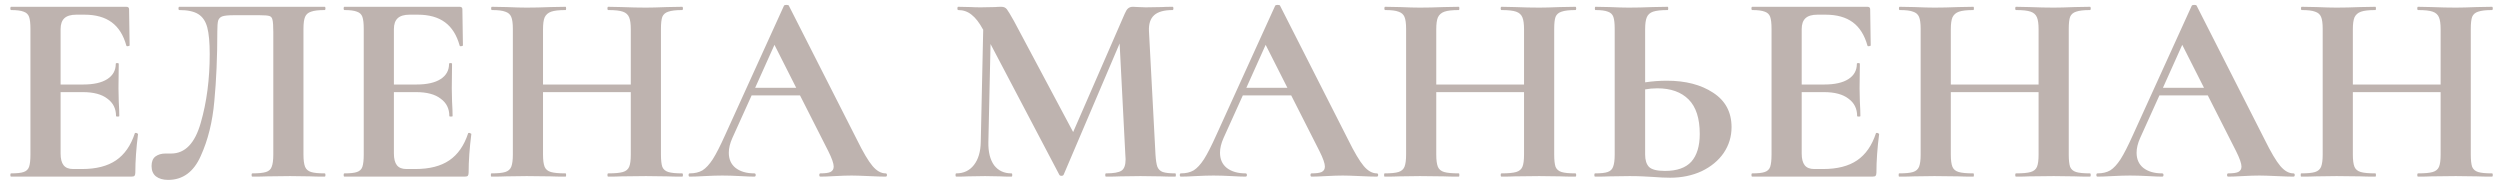 <?xml version="1.0" encoding="UTF-8"?> <svg xmlns="http://www.w3.org/2000/svg" width="184" height="14" viewBox="0 0 184 14" fill="none"> <path d="M9.92 9.82C9.92 9.793 9.947 9.78 10 9.78C10.04 9.78 10.073 9.793 10.1 9.82C10.14 9.833 10.16 9.847 10.16 9.86C10.027 10.9 9.96 11.847 9.96 12.7C9.96 12.807 9.94 12.887 9.9 12.94C9.86 12.98 9.78 13 9.66 13H0.82C0.78 13 0.76 12.96 0.76 12.88C0.76 12.8 0.78 12.76 0.82 12.76C1.247 12.76 1.553 12.727 1.74 12.66C1.94 12.593 2.073 12.467 2.14 12.28C2.207 12.08 2.24 11.78 2.24 11.38V2.12C2.24 1.72 2.207 1.427 2.14 1.24C2.073 1.053 1.94 0.927 1.74 0.86C1.54 0.78 1.233 0.74 0.82 0.74C0.78 0.74 0.76 0.7 0.76 0.62C0.76 0.54 0.78 0.5 0.82 0.5H9.3C9.433 0.5 9.5 0.56 9.5 0.68L9.54 3.34C9.54 3.367 9.5 3.387 9.42 3.4C9.353 3.413 9.313 3.4 9.3 3.36C9.087 2.587 8.727 2.013 8.22 1.64C7.713 1.267 7.047 1.08 6.22 1.08H5.62C5.22 1.08 4.927 1.167 4.74 1.34C4.553 1.513 4.46 1.78 4.46 2.14V6.22H6.12C6.893 6.22 7.487 6.087 7.9 5.82C8.313 5.553 8.52 5.18 8.52 4.7C8.52 4.66 8.553 4.64 8.62 4.64C8.7 4.64 8.74 4.66 8.74 4.7L8.72 6.5L8.74 7.46C8.767 7.913 8.78 8.273 8.78 8.54C8.78 8.567 8.74 8.58 8.66 8.58C8.58 8.58 8.54 8.567 8.54 8.54C8.54 7.993 8.327 7.567 7.9 7.26C7.487 6.94 6.887 6.78 6.1 6.78H4.46V11.3C4.46 11.687 4.533 11.973 4.68 12.16C4.827 12.347 5.06 12.44 5.38 12.44H6.04C7.08 12.44 7.913 12.227 8.54 11.8C9.167 11.373 9.627 10.713 9.92 9.82ZM12.375 13.24C12.002 13.24 11.702 13.153 11.475 12.98C11.262 12.807 11.155 12.553 11.155 12.22C11.155 11.9 11.248 11.667 11.435 11.52C11.635 11.373 11.882 11.3 12.175 11.3H12.595C13.622 11.3 14.348 10.547 14.775 9.04C15.215 7.52 15.435 5.833 15.435 3.98C15.435 3.127 15.375 2.473 15.255 2.02C15.135 1.567 14.915 1.24 14.595 1.04C14.275 0.84 13.809 0.74 13.195 0.74C13.155 0.74 13.135 0.7 13.135 0.62C13.135 0.54 13.155 0.5 13.195 0.5H23.895C23.935 0.5 23.955 0.54 23.955 0.62C23.955 0.7 23.935 0.74 23.895 0.74C23.442 0.74 23.108 0.78 22.895 0.86C22.682 0.927 22.535 1.053 22.455 1.24C22.375 1.427 22.335 1.72 22.335 2.12V11.38C22.335 11.78 22.375 12.08 22.455 12.28C22.535 12.467 22.682 12.593 22.895 12.66C23.108 12.727 23.442 12.76 23.895 12.76C23.935 12.76 23.955 12.8 23.955 12.88C23.955 12.96 23.935 13 23.895 13C23.442 13 23.082 12.993 22.815 12.98L21.355 12.96L19.695 12.98C19.415 12.993 19.042 13 18.575 13C18.535 13 18.515 12.96 18.515 12.88C18.515 12.8 18.535 12.76 18.575 12.76C19.029 12.76 19.362 12.727 19.575 12.66C19.788 12.593 19.928 12.467 19.995 12.28C20.075 12.08 20.115 11.78 20.115 11.38V2.36C20.115 1.907 20.095 1.607 20.055 1.46C20.029 1.313 19.955 1.22 19.835 1.18C19.715 1.14 19.475 1.12 19.115 1.12H17.195C16.808 1.12 16.535 1.147 16.375 1.2C16.215 1.253 16.108 1.36 16.055 1.52C16.015 1.68 15.995 1.94 15.995 2.3C15.995 4.193 15.922 5.907 15.775 7.44C15.642 8.96 15.309 10.307 14.775 11.48C14.255 12.653 13.455 13.24 12.375 13.24ZM34.451 9.82C34.451 9.793 34.478 9.78 34.531 9.78C34.571 9.78 34.605 9.793 34.631 9.82C34.671 9.833 34.691 9.847 34.691 9.86C34.558 10.9 34.491 11.847 34.491 12.7C34.491 12.807 34.471 12.887 34.431 12.94C34.391 12.98 34.311 13 34.191 13H25.351C25.311 13 25.291 12.96 25.291 12.88C25.291 12.8 25.311 12.76 25.351 12.76C25.778 12.76 26.085 12.727 26.271 12.66C26.471 12.593 26.605 12.467 26.671 12.28C26.738 12.08 26.771 11.78 26.771 11.38V2.12C26.771 1.72 26.738 1.427 26.671 1.24C26.605 1.053 26.471 0.927 26.271 0.86C26.071 0.78 25.765 0.74 25.351 0.74C25.311 0.74 25.291 0.7 25.291 0.62C25.291 0.54 25.311 0.5 25.351 0.5H33.831C33.965 0.5 34.031 0.56 34.031 0.68L34.071 3.34C34.071 3.367 34.031 3.387 33.951 3.4C33.885 3.413 33.845 3.4 33.831 3.36C33.618 2.587 33.258 2.013 32.751 1.64C32.245 1.267 31.578 1.08 30.751 1.08H30.151C29.751 1.08 29.458 1.167 29.271 1.34C29.085 1.513 28.991 1.78 28.991 2.14V6.22H30.651C31.425 6.22 32.018 6.087 32.431 5.82C32.845 5.553 33.051 5.18 33.051 4.7C33.051 4.66 33.085 4.64 33.151 4.64C33.231 4.64 33.271 4.66 33.271 4.7L33.251 6.5L33.271 7.46C33.298 7.913 33.311 8.273 33.311 8.54C33.311 8.567 33.271 8.58 33.191 8.58C33.111 8.58 33.071 8.567 33.071 8.54C33.071 7.993 32.858 7.567 32.431 7.26C32.018 6.94 31.418 6.78 30.631 6.78H28.991V11.3C28.991 11.687 29.065 11.973 29.211 12.16C29.358 12.347 29.591 12.44 29.911 12.44H30.571C31.611 12.44 32.445 12.227 33.071 11.8C33.698 11.373 34.158 10.713 34.451 9.82ZM50.206 12.76C50.246 12.76 50.266 12.8 50.266 12.88C50.266 12.96 50.246 13 50.206 13C49.74 13 49.366 12.993 49.086 12.98L47.546 12.96L45.746 12.98C45.506 12.993 45.18 13 44.766 13C44.726 13 44.706 12.96 44.706 12.88C44.706 12.8 44.726 12.76 44.766 12.76C45.26 12.76 45.62 12.727 45.846 12.66C46.073 12.593 46.226 12.467 46.306 12.28C46.386 12.093 46.426 11.793 46.426 11.38V6.78H39.966V11.38C39.966 11.78 40.006 12.08 40.086 12.28C40.166 12.467 40.32 12.593 40.546 12.66C40.773 12.727 41.133 12.76 41.626 12.76C41.653 12.76 41.666 12.8 41.666 12.88C41.666 12.96 41.653 13 41.626 13C41.16 13 40.786 12.993 40.506 12.98L38.766 12.96L37.266 12.98C37 12.993 36.633 13 36.166 13C36.14 13 36.126 12.96 36.126 12.88C36.126 12.8 36.14 12.76 36.166 12.76C36.633 12.76 36.973 12.727 37.186 12.66C37.4 12.593 37.546 12.467 37.626 12.28C37.706 12.08 37.746 11.78 37.746 11.38V2.12C37.746 1.72 37.706 1.427 37.626 1.24C37.546 1.053 37.4 0.927 37.186 0.86C36.986 0.78 36.66 0.74 36.206 0.74C36.166 0.74 36.146 0.7 36.146 0.62C36.146 0.54 36.166 0.5 36.206 0.5L37.286 0.52C37.9 0.547 38.393 0.56 38.766 0.56C39.273 0.56 39.86 0.547 40.526 0.52L41.626 0.5C41.653 0.5 41.666 0.54 41.666 0.62C41.666 0.7 41.653 0.74 41.626 0.74C41.146 0.74 40.793 0.78 40.566 0.86C40.34 0.94 40.18 1.08 40.086 1.28C40.006 1.467 39.966 1.76 39.966 2.16V6.22H46.426V2.16C46.426 1.76 46.386 1.467 46.306 1.28C46.226 1.08 46.073 0.94 45.846 0.86C45.62 0.78 45.26 0.74 44.766 0.74C44.726 0.74 44.706 0.7 44.706 0.62C44.706 0.54 44.726 0.5 44.766 0.5L45.746 0.52C46.413 0.547 47.013 0.56 47.546 0.56C47.906 0.56 48.42 0.547 49.086 0.52L50.206 0.5C50.246 0.5 50.266 0.54 50.266 0.62C50.266 0.7 50.246 0.74 50.206 0.74C49.753 0.74 49.413 0.78 49.186 0.86C48.973 0.927 48.826 1.053 48.746 1.24C48.68 1.427 48.646 1.72 48.646 2.12V11.38C48.646 11.78 48.68 12.08 48.746 12.28C48.826 12.467 48.973 12.593 49.186 12.66C49.4 12.727 49.74 12.76 50.206 12.76ZM65.18 12.76C65.246 12.76 65.28 12.8 65.28 12.88C65.28 12.96 65.246 13 65.18 13C64.913 13 64.5 12.987 63.94 12.96C63.353 12.933 62.933 12.92 62.68 12.92C62.346 12.92 61.94 12.933 61.46 12.96C61.007 12.987 60.647 13 60.38 13C60.327 13 60.3 12.96 60.3 12.88C60.3 12.8 60.327 12.76 60.38 12.76C60.727 12.76 60.973 12.727 61.12 12.66C61.28 12.58 61.36 12.447 61.36 12.26C61.36 12.033 61.227 11.653 60.96 11.12L58.88 7.02H55.32L53.9 10.16C53.727 10.547 53.64 10.907 53.64 11.24C53.64 11.72 53.806 12.093 54.14 12.36C54.486 12.627 54.947 12.76 55.52 12.76C55.587 12.76 55.62 12.8 55.62 12.88C55.62 12.96 55.587 13 55.52 13C55.28 13 54.933 12.987 54.48 12.96C53.973 12.933 53.533 12.92 53.16 12.92C52.8 12.92 52.367 12.933 51.86 12.96C51.407 12.987 51.04 13 50.76 13C50.706 13 50.68 12.96 50.68 12.88C50.68 12.8 50.706 12.76 50.76 12.76C51.133 12.76 51.447 12.687 51.7 12.54C51.953 12.38 52.206 12.107 52.46 11.72C52.713 11.32 53.013 10.733 53.36 9.96L57.7 0.42C57.727 0.38 57.786 0.36 57.88 0.36C57.986 0.36 58.047 0.38 58.06 0.42L63.06 10.26C63.526 11.207 63.913 11.86 64.22 12.22C64.526 12.58 64.847 12.76 65.18 12.76ZM58.6 6.46L57 3.3L55.58 6.46H58.6ZM86.504 12.76C86.53 12.76 86.544 12.8 86.544 12.88C86.544 12.96 86.53 13 86.504 13C86.05 13 85.69 12.993 85.424 12.98L83.944 12.96L82.444 12.98C82.19 12.993 81.844 13 81.404 13C81.364 13 81.344 12.96 81.344 12.88C81.344 12.8 81.364 12.76 81.404 12.76C81.964 12.76 82.344 12.693 82.544 12.56C82.744 12.427 82.844 12.147 82.844 11.72L82.824 11.38L82.404 3.2L78.284 12.86C78.257 12.913 78.204 12.94 78.124 12.94C78.044 12.94 77.99 12.913 77.964 12.86L72.904 3.24L72.744 10.46C72.73 11.18 72.87 11.747 73.164 12.16C73.47 12.56 73.897 12.76 74.444 12.76C74.484 12.76 74.504 12.8 74.504 12.88C74.504 12.96 74.484 13 74.444 13C74.084 13 73.804 12.993 73.604 12.98L72.504 12.96L71.244 12.98C71.03 12.993 70.744 13 70.384 13C70.344 13 70.324 12.96 70.324 12.88C70.324 12.8 70.344 12.76 70.384 12.76C70.93 12.76 71.364 12.553 71.684 12.14C72.004 11.727 72.17 11.167 72.184 10.46L72.364 2.18L72.344 2.16C72.077 1.667 71.797 1.307 71.504 1.08C71.224 0.853 70.897 0.74 70.524 0.74C70.484 0.74 70.464 0.7 70.464 0.62C70.464 0.54 70.484 0.5 70.524 0.5L71.464 0.52C71.65 0.533 71.89 0.54 72.184 0.54L73.244 0.52C73.364 0.507 73.517 0.5 73.704 0.5C73.877 0.5 74.01 0.56 74.104 0.68C74.197 0.8 74.37 1.087 74.624 1.54L78.984 9.72L82.784 1C82.864 0.813 82.944 0.687 83.024 0.62C83.117 0.54 83.237 0.5 83.384 0.5C83.504 0.5 83.637 0.507 83.784 0.52C83.944 0.533 84.124 0.54 84.324 0.54L85.504 0.52C85.69 0.507 85.957 0.5 86.304 0.5C86.344 0.5 86.364 0.54 86.364 0.62C86.364 0.7 86.344 0.74 86.304 0.74C85.677 0.74 85.224 0.867 84.944 1.12C84.664 1.373 84.537 1.767 84.564 2.3L85.044 11.38C85.07 11.793 85.117 12.093 85.184 12.28C85.264 12.467 85.397 12.593 85.584 12.66C85.784 12.727 86.09 12.76 86.504 12.76ZM101.332 12.76C101.399 12.76 101.432 12.8 101.432 12.88C101.432 12.96 101.399 13 101.332 13C101.066 13 100.652 12.987 100.092 12.96C99.505 12.933 99.085 12.92 98.832 12.92C98.499 12.92 98.092 12.933 97.612 12.96C97.159 12.987 96.799 13 96.532 13C96.479 13 96.452 12.96 96.452 12.88C96.452 12.8 96.479 12.76 96.532 12.76C96.879 12.76 97.126 12.727 97.272 12.66C97.432 12.58 97.512 12.447 97.512 12.26C97.512 12.033 97.379 11.653 97.112 11.12L95.032 7.02H91.472L90.052 10.16C89.879 10.547 89.792 10.907 89.792 11.24C89.792 11.72 89.959 12.093 90.292 12.36C90.639 12.627 91.099 12.76 91.672 12.76C91.739 12.76 91.772 12.8 91.772 12.88C91.772 12.96 91.739 13 91.672 13C91.432 13 91.085 12.987 90.632 12.96C90.126 12.933 89.686 12.92 89.312 12.92C88.952 12.92 88.519 12.933 88.012 12.96C87.559 12.987 87.192 13 86.912 13C86.859 13 86.832 12.96 86.832 12.88C86.832 12.8 86.859 12.76 86.912 12.76C87.285 12.76 87.599 12.687 87.852 12.54C88.106 12.38 88.359 12.107 88.612 11.72C88.865 11.32 89.165 10.733 89.512 9.96L93.852 0.42C93.879 0.38 93.939 0.36 94.032 0.36C94.139 0.36 94.199 0.38 94.212 0.42L99.212 10.26C99.679 11.207 100.066 11.86 100.372 12.22C100.679 12.58 100.999 12.76 101.332 12.76ZM94.752 6.46L93.152 3.3L91.732 6.46H94.752ZM115.949 12.76C115.989 12.76 116.009 12.8 116.009 12.88C116.009 12.96 115.989 13 115.949 13C115.482 13 115.109 12.993 114.829 12.98L113.289 12.96L111.489 12.98C111.249 12.993 110.922 13 110.509 13C110.469 13 110.449 12.96 110.449 12.88C110.449 12.8 110.469 12.76 110.509 12.76C111.002 12.76 111.362 12.727 111.589 12.66C111.815 12.593 111.969 12.467 112.049 12.28C112.129 12.093 112.169 11.793 112.169 11.38V6.78H105.709V11.38C105.709 11.78 105.749 12.08 105.829 12.28C105.909 12.467 106.062 12.593 106.289 12.66C106.515 12.727 106.875 12.76 107.369 12.76C107.395 12.76 107.409 12.8 107.409 12.88C107.409 12.96 107.395 13 107.369 13C106.902 13 106.529 12.993 106.249 12.98L104.509 12.96L103.009 12.98C102.742 12.993 102.375 13 101.909 13C101.882 13 101.869 12.96 101.869 12.88C101.869 12.8 101.882 12.76 101.909 12.76C102.375 12.76 102.715 12.727 102.929 12.66C103.142 12.593 103.289 12.467 103.369 12.28C103.449 12.08 103.489 11.78 103.489 11.38V2.12C103.489 1.72 103.449 1.427 103.369 1.24C103.289 1.053 103.142 0.927 102.929 0.86C102.729 0.78 102.402 0.74 101.949 0.74C101.909 0.74 101.889 0.7 101.889 0.62C101.889 0.54 101.909 0.5 101.949 0.5L103.029 0.52C103.642 0.547 104.135 0.56 104.509 0.56C105.015 0.56 105.602 0.547 106.269 0.52L107.369 0.5C107.395 0.5 107.409 0.54 107.409 0.62C107.409 0.7 107.395 0.74 107.369 0.74C106.889 0.74 106.535 0.78 106.309 0.86C106.082 0.94 105.922 1.08 105.829 1.28C105.749 1.467 105.709 1.76 105.709 2.16V6.22H112.169V2.16C112.169 1.76 112.129 1.467 112.049 1.28C111.969 1.08 111.815 0.94 111.589 0.86C111.362 0.78 111.002 0.74 110.509 0.74C110.469 0.74 110.449 0.7 110.449 0.62C110.449 0.54 110.469 0.5 110.509 0.5L111.489 0.52C112.155 0.547 112.755 0.56 113.289 0.56C113.649 0.56 114.162 0.547 114.829 0.52L115.949 0.5C115.989 0.5 116.009 0.54 116.009 0.62C116.009 0.7 115.989 0.74 115.949 0.74C115.495 0.74 115.155 0.78 114.929 0.86C114.715 0.927 114.569 1.053 114.489 1.24C114.422 1.427 114.389 1.72 114.389 2.12V11.38C114.389 11.78 114.422 12.08 114.489 12.28C114.569 12.467 114.715 12.593 114.929 12.66C115.142 12.727 115.482 12.76 115.949 12.76ZM122.682 5.94C124.055 5.94 125.189 6.233 126.082 6.82C126.989 7.407 127.442 8.253 127.442 9.36C127.442 10.053 127.249 10.687 126.862 11.26C126.475 11.82 125.935 12.267 125.242 12.6C124.549 12.92 123.775 13.08 122.922 13.08C122.562 13.08 122.129 13.06 121.622 13.02C121.422 13.007 121.175 12.993 120.882 12.98C120.602 12.967 120.289 12.96 119.942 12.96L118.482 12.98C118.215 12.993 117.855 13 117.402 13C117.362 13 117.342 12.96 117.342 12.88C117.342 12.8 117.362 12.76 117.402 12.76C117.829 12.76 118.135 12.727 118.322 12.66C118.522 12.593 118.655 12.467 118.722 12.28C118.802 12.08 118.842 11.78 118.842 11.38V2.12C118.842 1.72 118.809 1.427 118.742 1.24C118.675 1.053 118.542 0.927 118.342 0.86C118.142 0.78 117.835 0.74 117.422 0.74C117.395 0.74 117.382 0.7 117.382 0.62C117.382 0.54 117.395 0.5 117.422 0.5L118.462 0.52C119.049 0.547 119.522 0.56 119.882 0.56C120.389 0.56 120.975 0.547 121.642 0.52L122.742 0.5C122.769 0.5 122.782 0.54 122.782 0.62C122.782 0.7 122.769 0.74 122.742 0.74C122.262 0.74 121.902 0.78 121.662 0.86C121.435 0.94 121.282 1.08 121.202 1.28C121.122 1.467 121.082 1.76 121.082 2.16V6.06C121.615 5.98 122.149 5.94 122.682 5.94ZM122.542 12.58C123.422 12.58 124.069 12.353 124.482 11.9C124.895 11.433 125.102 10.753 125.102 9.86C125.102 8.713 124.829 7.867 124.282 7.32C123.735 6.773 122.969 6.5 121.982 6.5C121.662 6.5 121.362 6.527 121.082 6.58V11.38C121.082 11.78 121.175 12.08 121.362 12.28C121.562 12.48 121.955 12.58 122.542 12.58ZM138.065 9.82C138.065 9.793 138.091 9.78 138.145 9.78C138.185 9.78 138.218 9.793 138.245 9.82C138.285 9.833 138.305 9.847 138.305 9.86C138.171 10.9 138.105 11.847 138.105 12.7C138.105 12.807 138.085 12.887 138.045 12.94C138.005 12.98 137.925 13 137.805 13H128.965C128.925 13 128.905 12.96 128.905 12.88C128.905 12.8 128.925 12.76 128.965 12.76C129.391 12.76 129.698 12.727 129.885 12.66C130.085 12.593 130.218 12.467 130.285 12.28C130.351 12.08 130.385 11.78 130.385 11.38V2.12C130.385 1.72 130.351 1.427 130.285 1.24C130.218 1.053 130.085 0.927 129.885 0.86C129.685 0.78 129.378 0.74 128.965 0.74C128.925 0.74 128.905 0.7 128.905 0.62C128.905 0.54 128.925 0.5 128.965 0.5H137.445C137.578 0.5 137.645 0.56 137.645 0.68L137.685 3.34C137.685 3.367 137.645 3.387 137.565 3.4C137.498 3.413 137.458 3.4 137.445 3.36C137.231 2.587 136.871 2.013 136.365 1.64C135.858 1.267 135.191 1.08 134.365 1.08H133.765C133.365 1.08 133.071 1.167 132.885 1.34C132.698 1.513 132.605 1.78 132.605 2.14V6.22H134.265C135.038 6.22 135.631 6.087 136.045 5.82C136.458 5.553 136.665 5.18 136.665 4.7C136.665 4.66 136.698 4.64 136.765 4.64C136.845 4.64 136.885 4.66 136.885 4.7L136.865 6.5L136.885 7.46C136.911 7.913 136.925 8.273 136.925 8.54C136.925 8.567 136.885 8.58 136.805 8.58C136.725 8.58 136.685 8.567 136.685 8.54C136.685 7.993 136.471 7.567 136.045 7.26C135.631 6.94 135.031 6.78 134.245 6.78H132.605V11.3C132.605 11.687 132.678 11.973 132.825 12.16C132.971 12.347 133.205 12.44 133.525 12.44H134.185C135.225 12.44 136.058 12.227 136.685 11.8C137.311 11.373 137.771 10.713 138.065 9.82ZM153.82 12.76C153.86 12.76 153.88 12.8 153.88 12.88C153.88 12.96 153.86 13 153.82 13C153.353 13 152.98 12.993 152.7 12.98L151.16 12.96L149.36 12.98C149.12 12.993 148.793 13 148.38 13C148.34 13 148.32 12.96 148.32 12.88C148.32 12.8 148.34 12.76 148.38 12.76C148.873 12.76 149.233 12.727 149.46 12.66C149.686 12.593 149.84 12.467 149.92 12.28C150 12.093 150.04 11.793 150.04 11.38V6.78H143.58V11.38C143.58 11.78 143.62 12.08 143.7 12.28C143.78 12.467 143.933 12.593 144.16 12.66C144.386 12.727 144.746 12.76 145.24 12.76C145.266 12.76 145.28 12.8 145.28 12.88C145.28 12.96 145.266 13 145.24 13C144.773 13 144.4 12.993 144.12 12.98L142.38 12.96L140.88 12.98C140.613 12.993 140.246 13 139.78 13C139.753 13 139.74 12.96 139.74 12.88C139.74 12.8 139.753 12.76 139.78 12.76C140.246 12.76 140.586 12.727 140.8 12.66C141.013 12.593 141.16 12.467 141.24 12.28C141.32 12.08 141.36 11.78 141.36 11.38V2.12C141.36 1.72 141.32 1.427 141.24 1.24C141.16 1.053 141.013 0.927 140.8 0.86C140.6 0.78 140.273 0.74 139.82 0.74C139.78 0.74 139.76 0.7 139.76 0.62C139.76 0.54 139.78 0.5 139.82 0.5L140.9 0.52C141.513 0.547 142.006 0.56 142.38 0.56C142.886 0.56 143.473 0.547 144.14 0.52L145.24 0.5C145.266 0.5 145.28 0.54 145.28 0.62C145.28 0.7 145.266 0.74 145.24 0.74C144.76 0.74 144.406 0.78 144.18 0.86C143.953 0.94 143.793 1.08 143.7 1.28C143.62 1.467 143.58 1.76 143.58 2.16V6.22H150.04V2.16C150.04 1.76 150 1.467 149.92 1.28C149.84 1.08 149.686 0.94 149.46 0.86C149.233 0.78 148.873 0.74 148.38 0.74C148.34 0.74 148.32 0.7 148.32 0.62C148.32 0.54 148.34 0.5 148.38 0.5L149.36 0.52C150.026 0.547 150.626 0.56 151.16 0.56C151.52 0.56 152.033 0.547 152.7 0.52L153.82 0.5C153.86 0.5 153.88 0.54 153.88 0.62C153.88 0.7 153.86 0.74 153.82 0.74C153.366 0.74 153.026 0.78 152.8 0.86C152.586 0.927 152.44 1.053 152.36 1.24C152.293 1.427 152.26 1.72 152.26 2.12V11.38C152.26 11.78 152.293 12.08 152.36 12.28C152.44 12.467 152.586 12.593 152.8 12.66C153.013 12.727 153.353 12.76 153.82 12.76ZM168.793 12.76C168.86 12.76 168.893 12.8 168.893 12.88C168.893 12.96 168.86 13 168.793 13C168.526 13 168.113 12.987 167.553 12.96C166.966 12.933 166.546 12.92 166.293 12.92C165.96 12.92 165.553 12.933 165.073 12.96C164.62 12.987 164.26 13 163.993 13C163.94 13 163.913 12.96 163.913 12.88C163.913 12.8 163.94 12.76 163.993 12.76C164.34 12.76 164.586 12.727 164.733 12.66C164.893 12.58 164.973 12.447 164.973 12.26C164.973 12.033 164.84 11.653 164.573 11.12L162.493 7.02H158.933L157.513 10.16C157.34 10.547 157.253 10.907 157.253 11.24C157.253 11.72 157.42 12.093 157.753 12.36C158.1 12.627 158.56 12.76 159.133 12.76C159.2 12.76 159.233 12.8 159.233 12.88C159.233 12.96 159.2 13 159.133 13C158.893 13 158.546 12.987 158.093 12.96C157.586 12.933 157.146 12.92 156.773 12.92C156.413 12.92 155.98 12.933 155.473 12.96C155.02 12.987 154.653 13 154.373 13C154.32 13 154.293 12.96 154.293 12.88C154.293 12.8 154.32 12.76 154.373 12.76C154.746 12.76 155.06 12.687 155.313 12.54C155.566 12.38 155.82 12.107 156.073 11.72C156.326 11.32 156.626 10.733 156.973 9.96L161.313 0.42C161.34 0.38 161.4 0.36 161.493 0.36C161.6 0.36 161.66 0.38 161.673 0.42L166.673 10.26C167.14 11.207 167.526 11.86 167.833 12.22C168.14 12.58 168.46 12.76 168.793 12.76ZM162.213 6.46L160.613 3.3L159.193 6.46H162.213ZM183.41 12.76C183.45 12.76 183.47 12.8 183.47 12.88C183.47 12.96 183.45 13 183.41 13C182.943 13 182.57 12.993 182.29 12.98L180.75 12.96L178.95 12.98C178.71 12.993 178.383 13 177.97 13C177.93 13 177.91 12.96 177.91 12.88C177.91 12.8 177.93 12.76 177.97 12.76C178.463 12.76 178.823 12.727 179.05 12.66C179.276 12.593 179.43 12.467 179.51 12.28C179.59 12.093 179.63 11.793 179.63 11.38V6.78H173.17V11.38C173.17 11.78 173.21 12.08 173.29 12.28C173.37 12.467 173.523 12.593 173.75 12.66C173.976 12.727 174.336 12.76 174.83 12.76C174.856 12.76 174.87 12.8 174.87 12.88C174.87 12.96 174.856 13 174.83 13C174.363 13 173.99 12.993 173.71 12.98L171.97 12.96L170.47 12.98C170.203 12.993 169.836 13 169.37 13C169.343 13 169.33 12.96 169.33 12.88C169.33 12.8 169.343 12.76 169.37 12.76C169.836 12.76 170.176 12.727 170.39 12.66C170.603 12.593 170.75 12.467 170.83 12.28C170.91 12.08 170.95 11.78 170.95 11.38V2.12C170.95 1.72 170.91 1.427 170.83 1.24C170.75 1.053 170.603 0.927 170.39 0.86C170.19 0.78 169.863 0.74 169.41 0.74C169.37 0.74 169.35 0.7 169.35 0.62C169.35 0.54 169.37 0.5 169.41 0.5L170.49 0.52C171.103 0.547 171.596 0.56 171.97 0.56C172.476 0.56 173.063 0.547 173.73 0.52L174.83 0.5C174.856 0.5 174.87 0.54 174.87 0.62C174.87 0.7 174.856 0.74 174.83 0.74C174.35 0.74 173.996 0.78 173.77 0.86C173.543 0.94 173.383 1.08 173.29 1.28C173.21 1.467 173.17 1.76 173.17 2.16V6.22H179.63V2.16C179.63 1.76 179.59 1.467 179.51 1.28C179.43 1.08 179.276 0.94 179.05 0.86C178.823 0.78 178.463 0.74 177.97 0.74C177.93 0.74 177.91 0.7 177.91 0.62C177.91 0.54 177.93 0.5 177.97 0.5L178.95 0.52C179.616 0.547 180.216 0.56 180.75 0.56C181.11 0.56 181.623 0.547 182.29 0.52L183.41 0.5C183.45 0.5 183.47 0.54 183.47 0.62C183.47 0.7 183.45 0.74 183.41 0.74C182.956 0.74 182.616 0.78 182.39 0.86C182.176 0.927 182.03 1.053 181.95 1.24C181.883 1.427 181.85 1.72 181.85 2.12V11.38C181.85 11.78 181.883 12.08 181.95 12.28C182.03 12.467 182.176 12.593 182.39 12.66C182.603 12.727 182.943 12.76 183.41 12.76Z" fill="#BEB3AF"></path> </svg> 